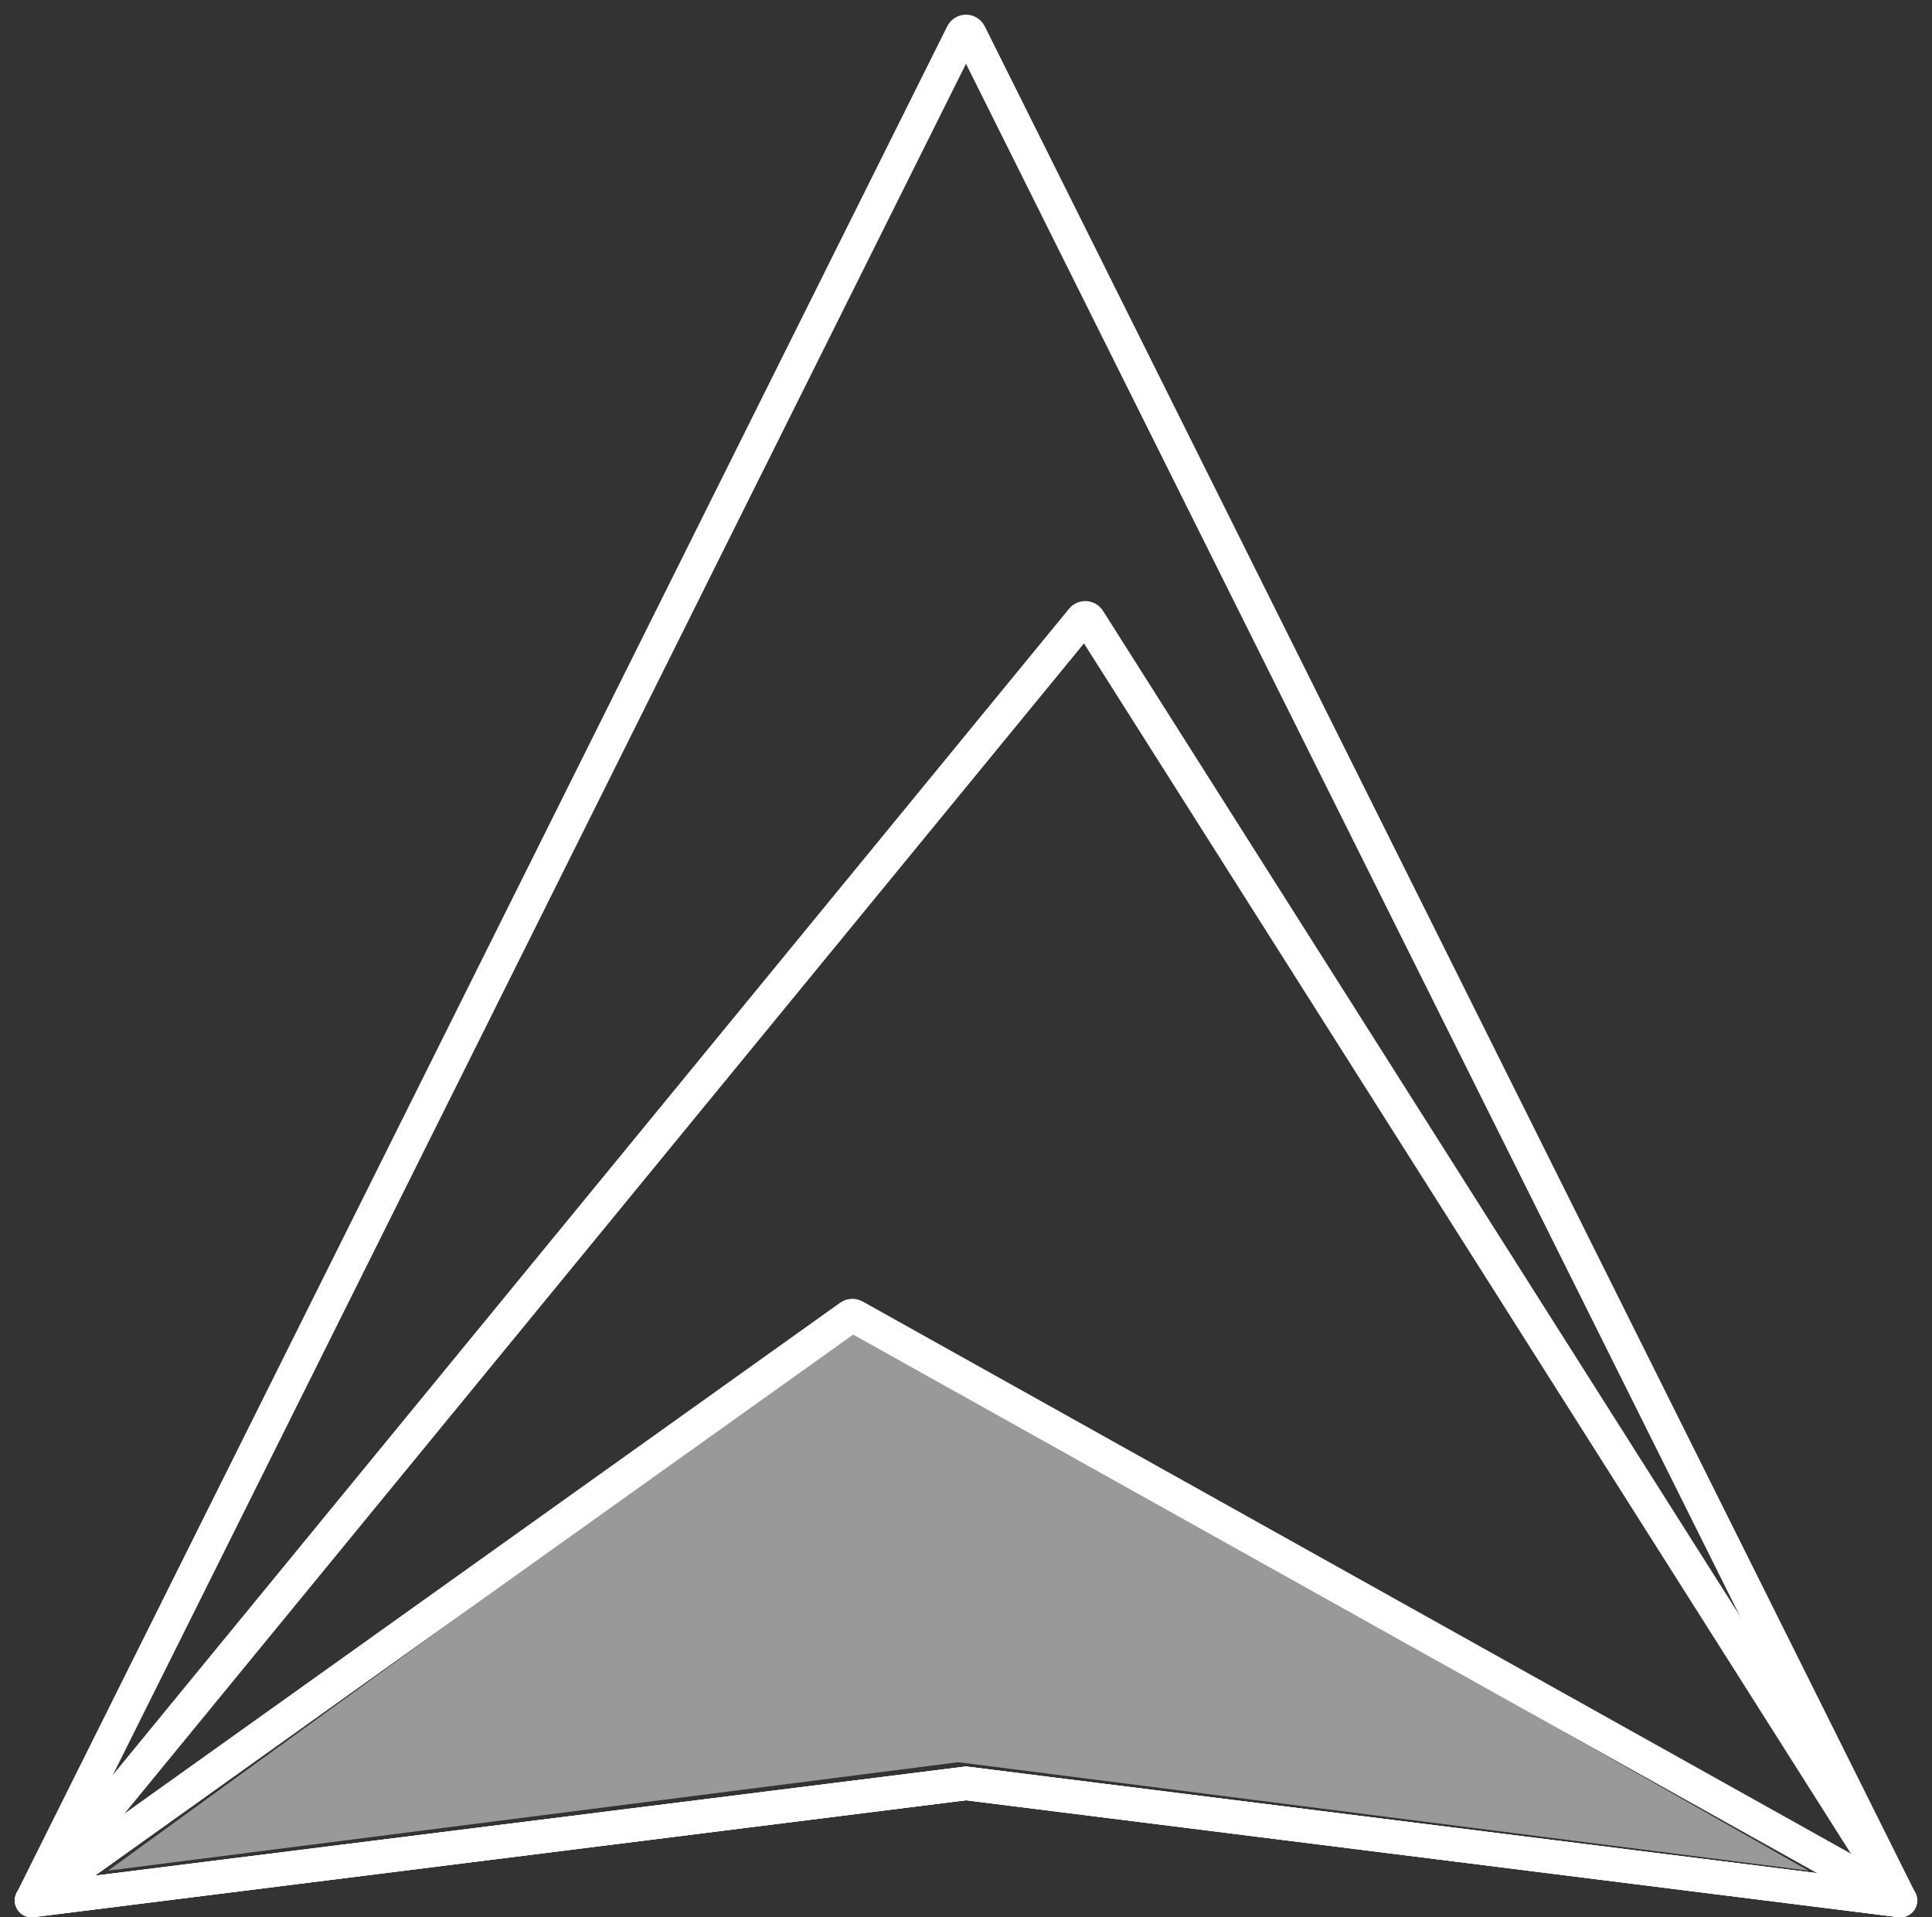 <?xml version="1.0" encoding="UTF-8"?>
<svg width="125px" height="124px" viewBox="0 0 125 124" version="1.1" xmlns="http://www.w3.org/2000/svg" xmlns:xlink="http://www.w3.org/1999/xlink">
    <rect x="0" y="0" width="125" height="124" fill="#333333" stroke="none"/>
    <!-- Generator: Sketch 54 (76480) - https://sketchapp.com -->
    <title>Group 2</title>
    <desc>Created with Sketch.</desc>
    <g id="Page-1" stroke="none" stroke-width="1" fill="none" fill-rule="evenodd">
        <g id="Desktop-HD-Copy-3" transform="translate(-1171, -939)">
            <g id="Group-2" transform="translate(1173, 941)">
                <g id="IsotipoLineal01-Copy" stroke="#FFFFFF" stroke-linejoin="round" stroke-width="2.168">
                    <path d="M60.257,0.182 C60.357,-0.018 60.642,-0.018 60.742,0.182 L120.957,120.933 L60.499,113.356 L0.041,120.933 L60.257,0.182 Z" id="Path"></path>
                    <path d="M68.008,38.061 C68.125,37.919 68.347,37.932 68.446,38.088 L120.957,120.933 L60.499,113.356 L0.041,120.933 L68.008,38.061 Z" id="Path"></path>
                    <path d="M52.992,83.145 C53.077,83.086 53.189,83.079 53.281,83.13 L120.957,120.933 L60.499,113.356 L0.041,120.933 L52.992,83.145 Z" id="Path"></path>
                </g>
                <path d="M53.12,84.065 C53.228,83.986 53.371,83.978 53.487,84.045 L115,119 L60,111.987 L5,119 L53.12,84.065 Z" id="Path" fill="#FFFFFF" fill-rule="nonzero" opacity="0.5"></path>
            </g>
        </g>
    </g>
</svg>